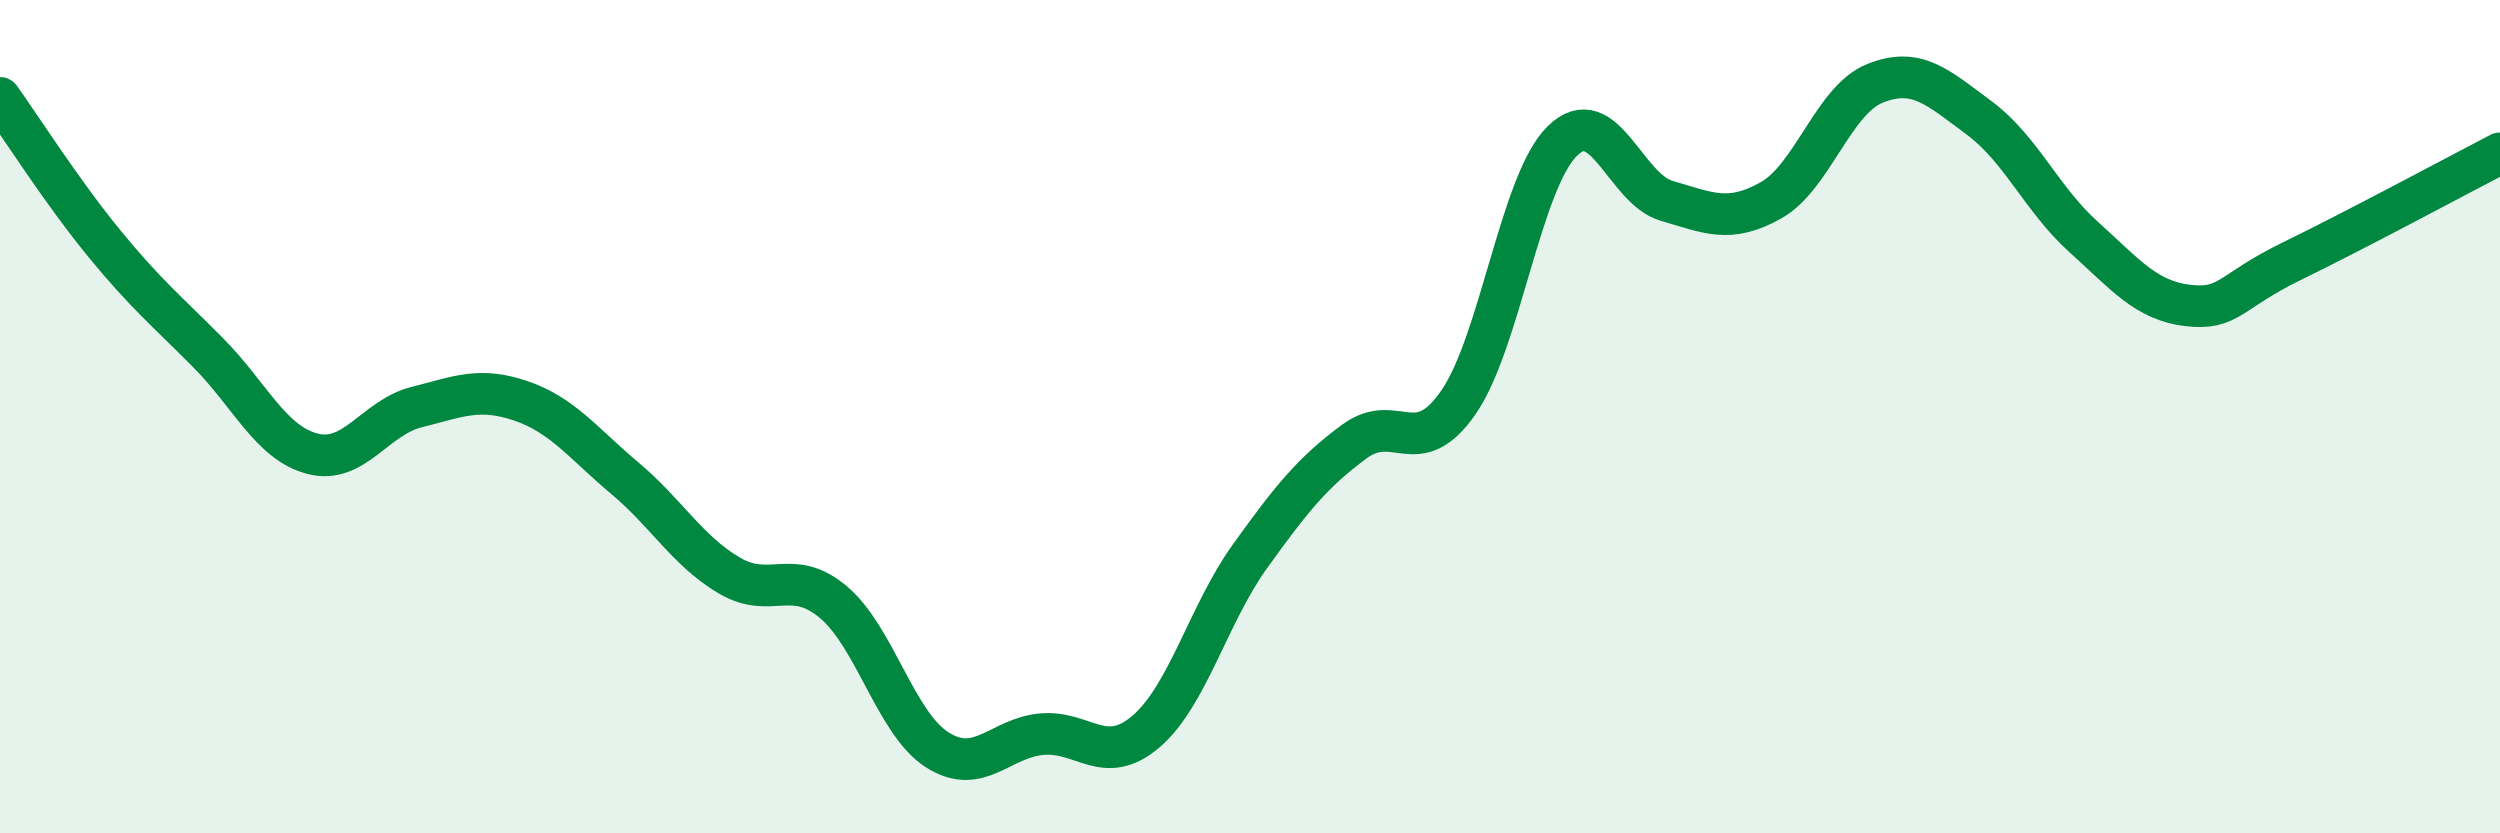 
    <svg width="60" height="20" viewBox="0 0 60 20" xmlns="http://www.w3.org/2000/svg">
      <path
        d="M 0,2.35 C 0.5,3.05 1.5,4.62 2.5,5.84 C 3.5,7.06 4,7.46 5,8.47 C 6,9.48 6.5,10.63 7.5,10.89 C 8.5,11.15 9,10.02 10,9.77 C 11,9.52 11.5,9.28 12.5,9.62 C 13.5,9.96 14,10.64 15,11.48 C 16,12.32 16.5,13.22 17.5,13.81 C 18.5,14.4 19,13.61 20,14.45 C 21,15.29 21.5,17.37 22.5,18 C 23.5,18.63 24,17.71 25,17.62 C 26,17.53 26.5,18.41 27.5,17.56 C 28.5,16.71 29,14.74 30,13.35 C 31,11.96 31.5,11.34 32.5,10.6 C 33.5,9.86 34,11.1 35,9.66 C 36,8.22 36.5,4.35 37.5,3.38 C 38.5,2.41 39,4.53 40,4.82 C 41,5.11 41.5,5.37 42.5,4.81 C 43.5,4.25 44,2.4 45,2 C 46,1.6 46.5,2.09 47.5,2.83 C 48.5,3.57 49,4.78 50,5.68 C 51,6.58 51.5,7.21 52.5,7.33 C 53.5,7.45 53.5,7 55,6.27 C 56.5,5.54 59,4.2 60,3.68L60 20L0 20Z"
        fill="#008740"
        opacity="0.1"
        stroke-linecap="round"
        stroke-linejoin="round"
      />
      <path
        d="M 0,2.35 C 0.5,3.05 1.5,4.62 2.5,5.84 C 3.5,7.06 4,7.46 5,8.47 C 6,9.48 6.5,10.63 7.5,10.89 C 8.5,11.15 9,10.02 10,9.77 C 11,9.52 11.5,9.28 12.5,9.62 C 13.5,9.96 14,10.64 15,11.48 C 16,12.32 16.5,13.22 17.5,13.81 C 18.5,14.4 19,13.61 20,14.45 C 21,15.29 21.5,17.37 22.5,18 C 23.5,18.63 24,17.71 25,17.62 C 26,17.53 26.5,18.41 27.5,17.56 C 28.5,16.71 29,14.74 30,13.35 C 31,11.96 31.5,11.34 32.5,10.6 C 33.5,9.86 34,11.1 35,9.66 C 36,8.22 36.5,4.35 37.5,3.38 C 38.5,2.41 39,4.53 40,4.82 C 41,5.11 41.5,5.37 42.5,4.81 C 43.5,4.25 44,2.4 45,2 C 46,1.6 46.5,2.09 47.5,2.83 C 48.5,3.57 49,4.78 50,5.68 C 51,6.58 51.5,7.21 52.5,7.33 C 53.5,7.45 53.5,7 55,6.27 C 56.5,5.54 59,4.2 60,3.68"
        stroke="#008740"
        stroke-width="1"
        fill="none"
        stroke-linecap="round"
        stroke-linejoin="round"
      />
    </svg>
  